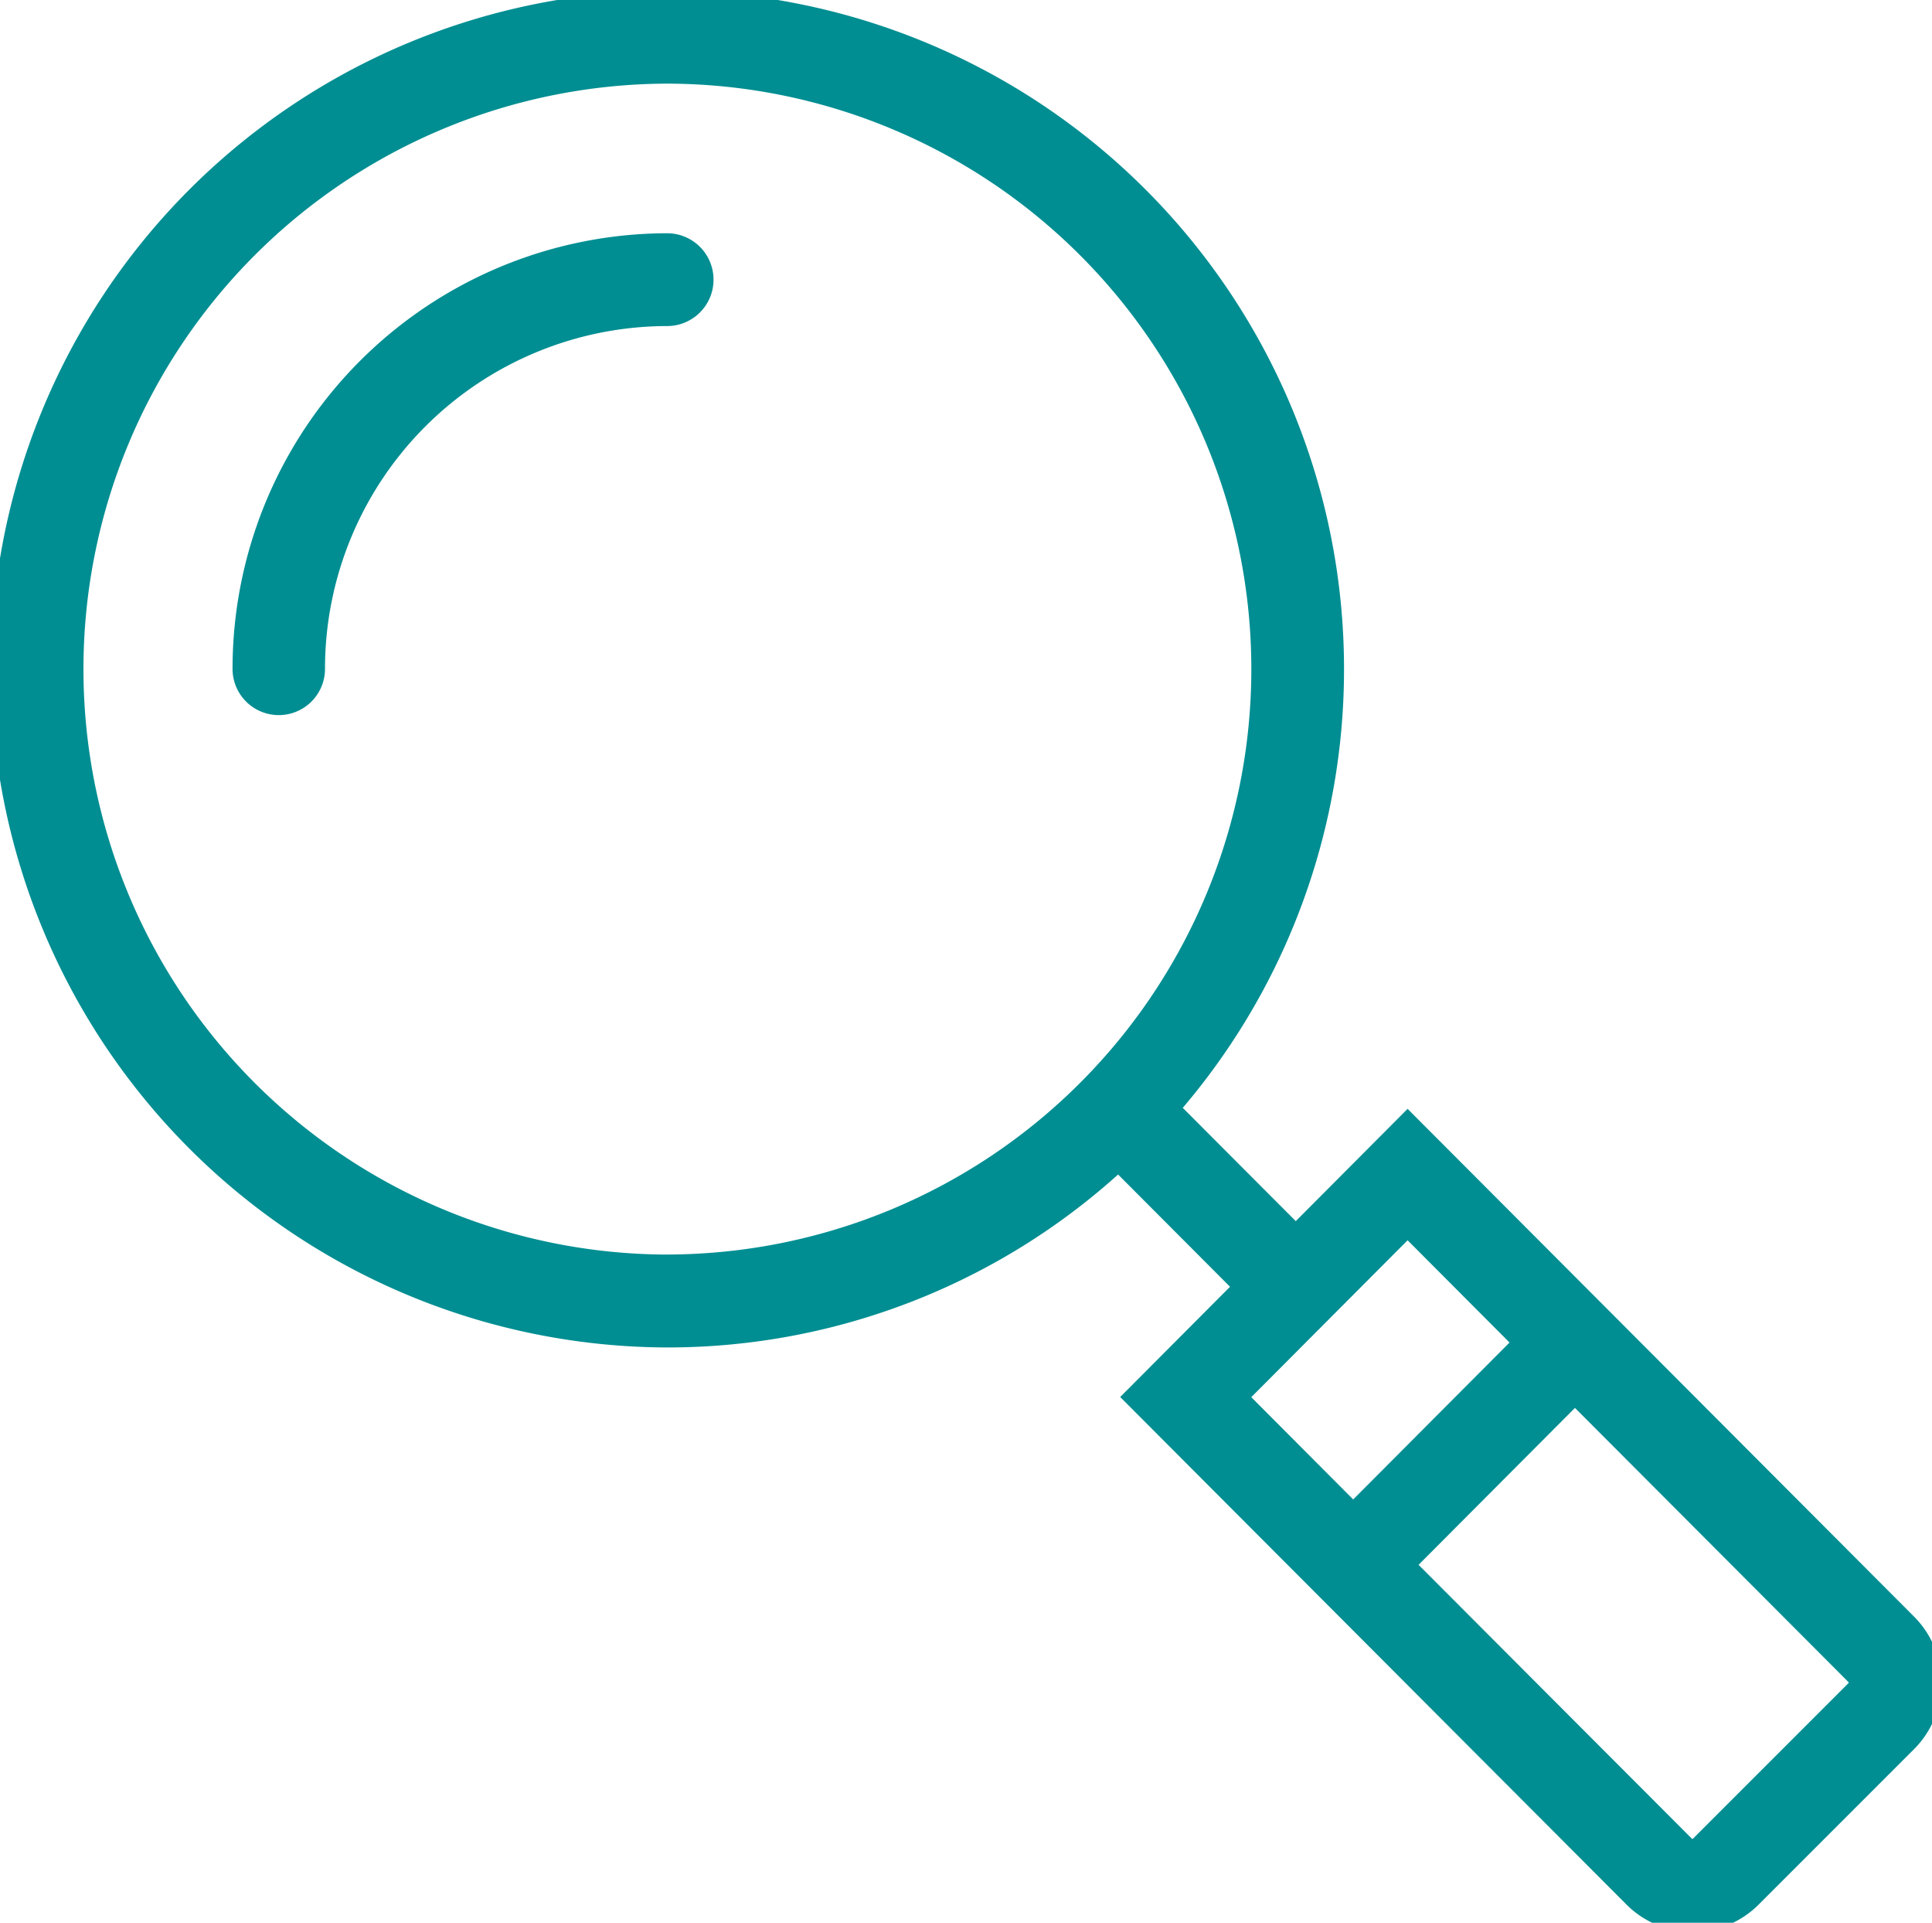 <svg xmlns="http://www.w3.org/2000/svg" xmlns:xlink="http://www.w3.org/1999/xlink" width="45.976" height="45.749" viewBox="0 0 45.976 45.749">
  <defs>
    <clipPath id="clip-path">
      <path id="パス_11247" data-name="パス 11247" d="M0,16.568H45.976V-29.181H0Z" transform="translate(0 29.181)" fill="#008e92"/>
    </clipPath>
  </defs>
  <g id="グループ_5422" data-name="グループ 5422" transform="translate(0 29.181)">
    <g id="グループ_5402" data-name="グループ 5402" transform="translate(0 -29.181)" clip-path="url(#clip-path)">
      <g id="グループ_5398" data-name="グループ 5398" transform="translate(5.934 5.95)">
        <path id="パス_11243" data-name="パス 11243" d="M3.6,0A9.963,9.963,0,0,0-6.342,9.96a.7.7,0,0,0,.7.705.7.7,0,0,0,.7-.705A8.555,8.555,0,0,1,3.6,1.408.7.7,0,0,0,3.6,0" transform="translate(6.342)" fill="#008e92"/>
      </g>
      <g id="グループ_5399" data-name="グループ 5399" transform="translate(5.934 5.95)">
        <path id="パス_11244" data-name="パス 11244" d="M3.6,0A9.963,9.963,0,0,0-6.342,9.96a.7.7,0,0,0,.7.705.7.7,0,0,0,.7-.705A8.555,8.555,0,0,1,3.6,1.408.7.7,0,0,0,3.6,0Z" transform="translate(6.342)" fill="#008e92" stroke="#008e92" stroke-width="0.8"/>
      </g>
      <g id="グループ_5400" data-name="グループ 5400" transform="translate(0.18 0.179)">
        <path id="パス_11245" data-name="パス 11245" d="M16.327,13.967,4.561,2.172,1.9,4.844-1.336,1.6A15.7,15.7,0,0,0,2.648-8.859a15.739,15.739,0,0,0-15.7-15.74,15.739,15.739,0,0,0-15.7,15.74,15.74,15.74,0,0,0,15.7,15.742A15.622,15.622,0,0,0-2.317,2.613L.9,5.839-1.714,8.462,10.053,20.256a1.822,1.822,0,0,0,2.579,0l3.7-3.7a1.832,1.832,0,0,0,0-2.585m-29.38-8.494A14.33,14.33,0,0,1-27.35-8.859a14.329,14.329,0,0,1,14.3-14.329A14.328,14.328,0,0,1,1.242-8.859,14.328,14.328,0,0,1-13.053,5.472M4.561,4.166l2.99,3-4.285,4.3-2.99-3ZM15.333,15.555l-3.7,3.7a.416.416,0,0,1-.589,0l-6.787-6.8,4.286-4.3,6.785,6.8a.42.42,0,0,1,0,.591" transform="translate(28.756 24.599)" fill="#008e92"/>
      </g>
      <g id="グループ_5401" data-name="グループ 5401" transform="translate(0.18 0.179)">
        <path id="パス_11246" data-name="パス 11246" d="M16.327,13.967,4.561,2.172,1.9,4.844-1.336,1.6A15.7,15.7,0,0,0,2.648-8.859a15.739,15.739,0,0,0-15.7-15.74,15.739,15.739,0,0,0-15.7,15.74,15.74,15.74,0,0,0,15.7,15.742A15.622,15.622,0,0,0-2.317,2.613L.9,5.839-1.714,8.462,10.053,20.256a1.822,1.822,0,0,0,2.579,0l3.7-3.7A1.832,1.832,0,0,0,16.327,13.967Zm-29.38-8.494A14.33,14.33,0,0,1-27.35-8.859a14.329,14.329,0,0,1,14.3-14.329A14.328,14.328,0,0,1,1.242-8.859,14.328,14.328,0,0,1-13.053,5.472ZM4.561,4.166l2.99,3-4.285,4.3-2.99-3ZM15.333,15.555l-3.7,3.7a.416.416,0,0,1-.589,0l-6.787-6.8,4.286-4.3,6.785,6.8A.42.42,0,0,1,15.333,15.555Z" transform="translate(28.756 24.599)" fill="#008e92" stroke="#008e92" stroke-width="0.8"/>
      </g>
    </g>
  </g>
</svg>
